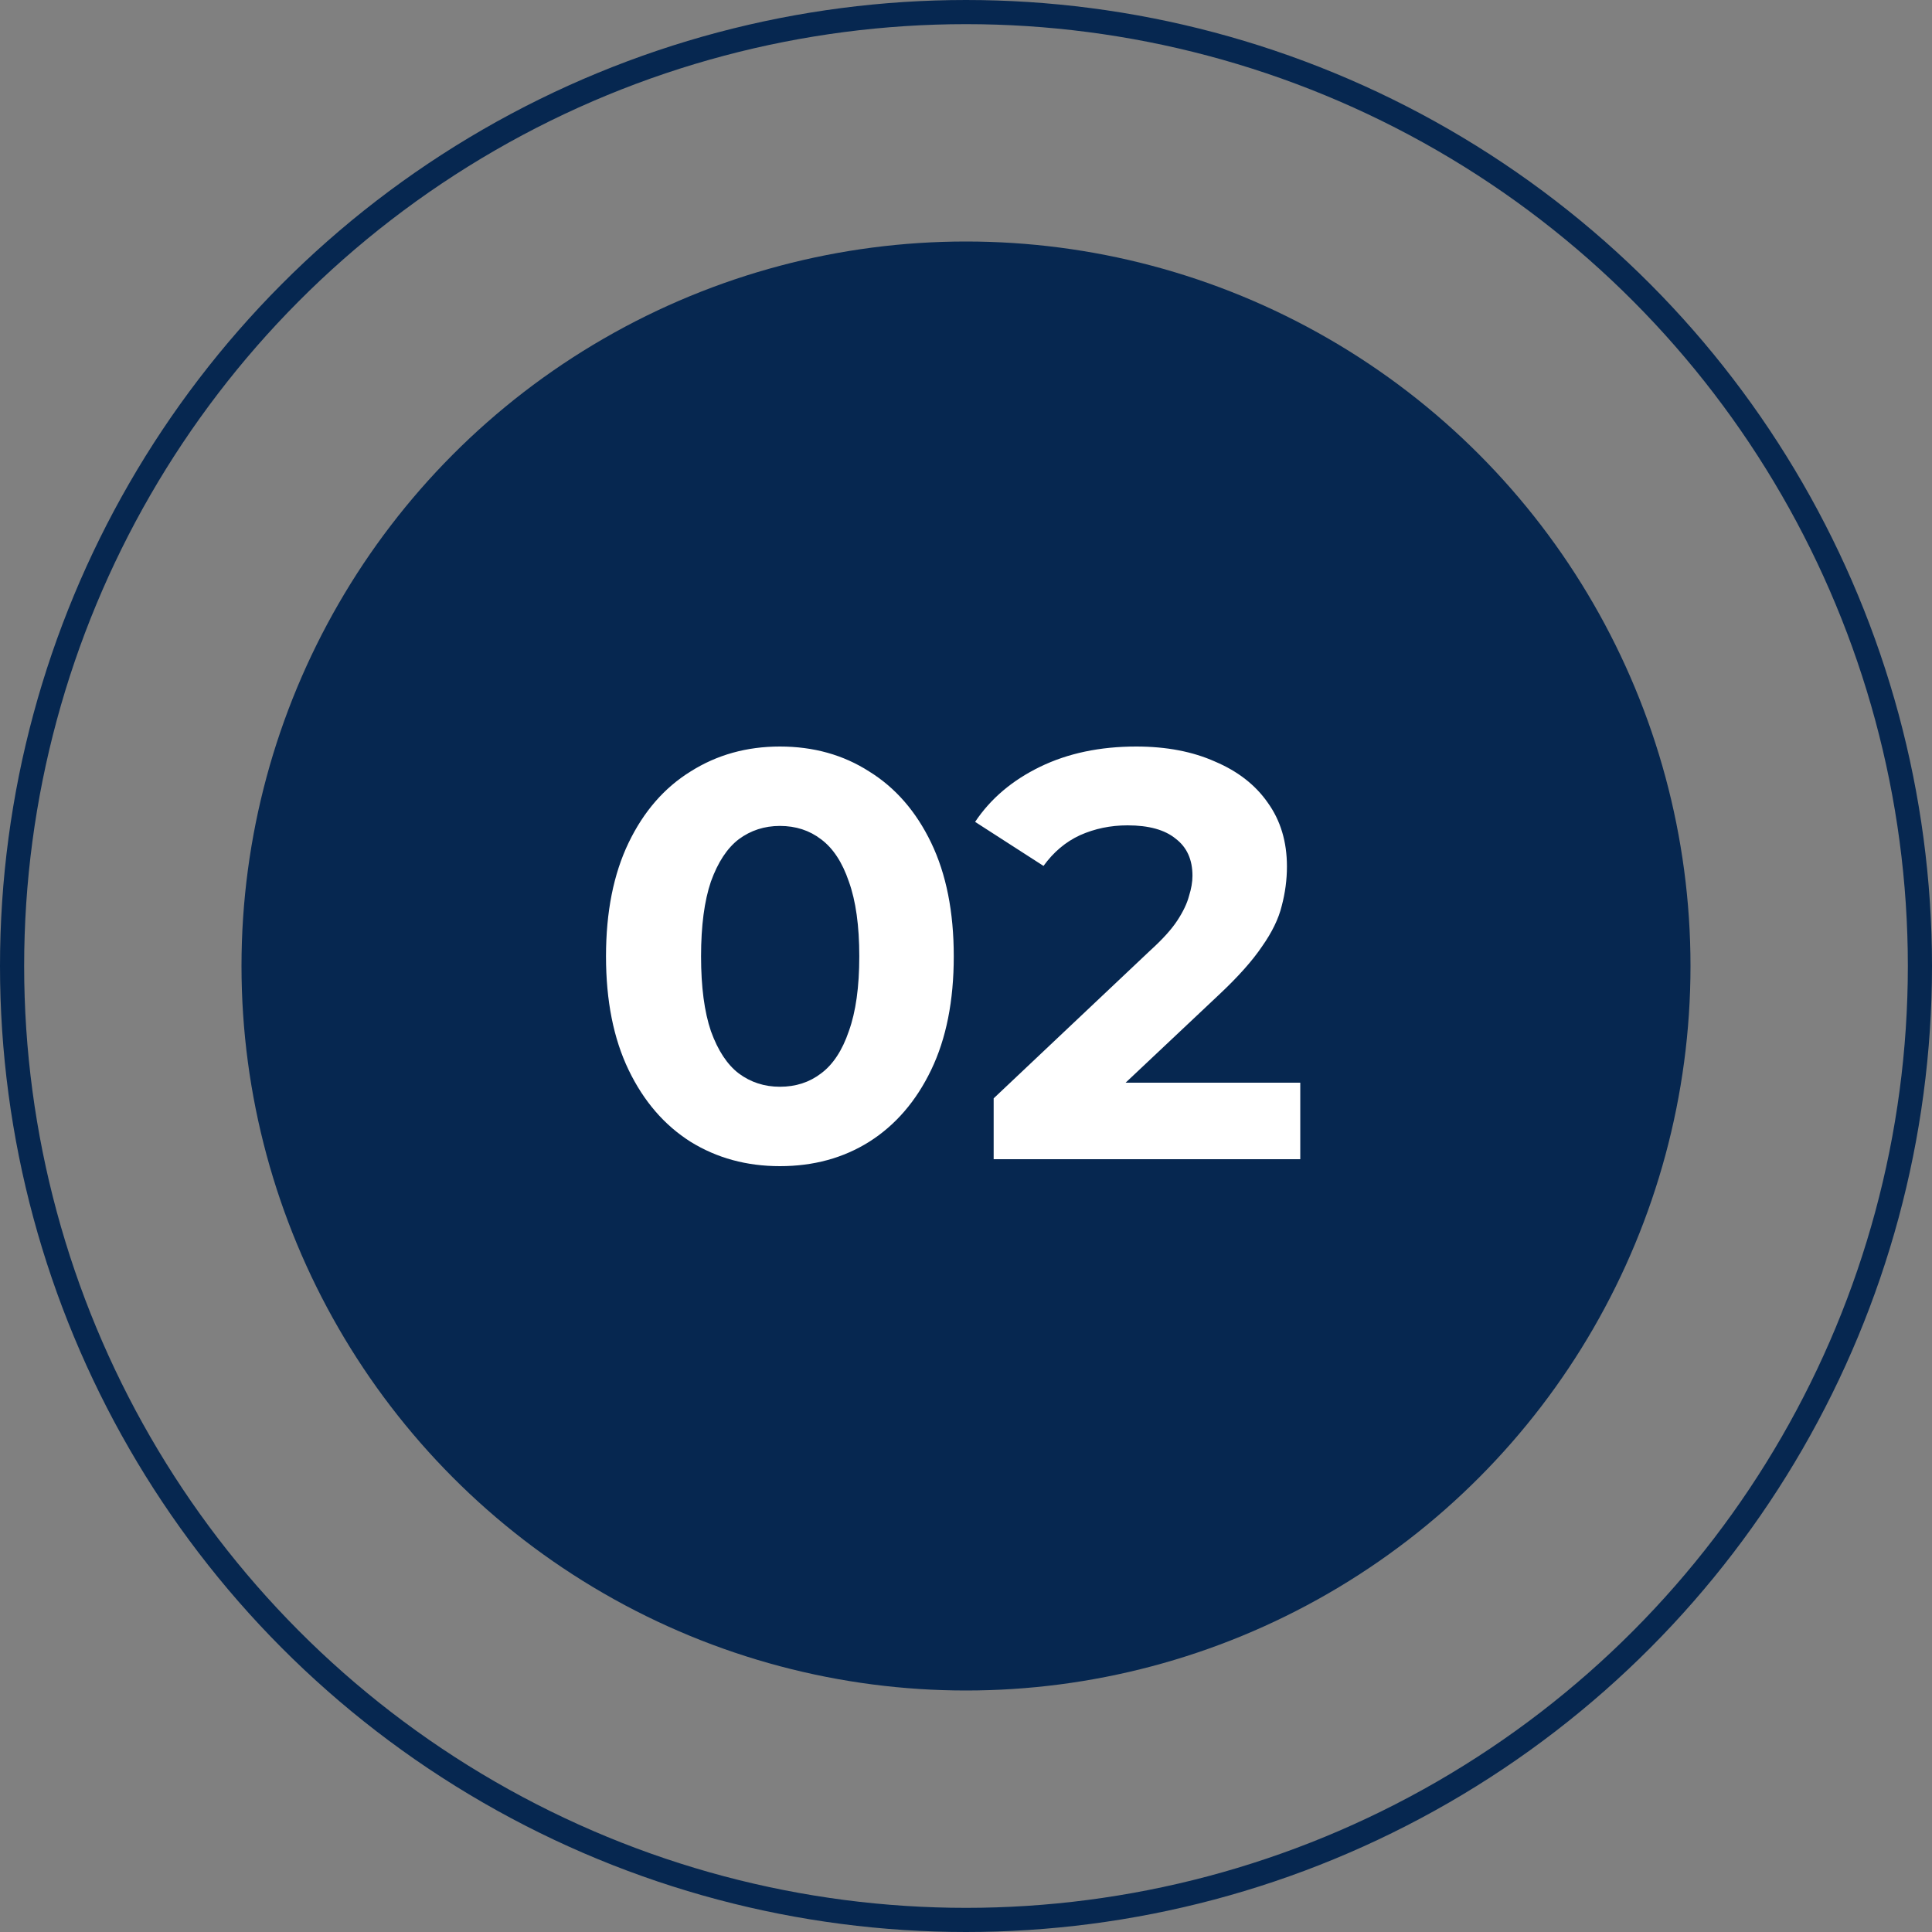 <svg xmlns="http://www.w3.org/2000/svg" width="60" height="60" viewBox="0 0 60 60" fill="none"><rect x="0" y="0" width="60" height="60" fill="#808080" stroke="none"/><circle cx="30" cy="30" r="22.5" fill="#062750"></circle><circle cx="30" cy="30" r="29.625" stroke="#062750" stroke-width="0.75"></circle><path d="M24.22 36.216C23.188 36.216 22.264 35.964 21.448 35.46C20.632 34.944 19.99 34.2 19.522 33.228C19.054 32.256 18.82 31.08 18.82 29.7C18.82 28.32 19.054 27.144 19.522 26.172C19.99 25.2 20.632 24.462 21.448 23.958C22.264 23.442 23.188 23.184 24.22 23.184C25.264 23.184 26.188 23.442 26.992 23.958C27.808 24.462 28.45 25.2 28.918 26.172C29.386 27.144 29.62 28.32 29.62 29.7C29.62 31.08 29.386 32.256 28.918 33.228C28.45 34.2 27.808 34.944 26.992 35.46C26.188 35.964 25.264 36.216 24.22 36.216ZM24.22 33.75C24.712 33.75 25.138 33.612 25.498 33.336C25.87 33.06 26.158 32.622 26.362 32.022C26.578 31.422 26.686 30.648 26.686 29.7C26.686 28.752 26.578 27.978 26.362 27.378C26.158 26.778 25.87 26.34 25.498 26.064C25.138 25.788 24.712 25.65 24.22 25.65C23.74 25.65 23.314 25.788 22.942 26.064C22.582 26.34 22.294 26.778 22.078 27.378C21.874 27.978 21.772 28.752 21.772 29.7C21.772 30.648 21.874 31.422 22.078 32.022C22.294 32.622 22.582 33.06 22.942 33.336C23.314 33.612 23.74 33.75 24.22 33.75ZM30.859 36V34.11L35.719 29.52C36.103 29.172 36.385 28.86 36.565 28.584C36.745 28.308 36.865 28.056 36.925 27.828C36.997 27.6 37.033 27.39 37.033 27.198C37.033 26.694 36.859 26.31 36.511 26.046C36.175 25.77 35.677 25.632 35.017 25.632C34.489 25.632 33.997 25.734 33.541 25.938C33.097 26.142 32.719 26.46 32.407 26.892L30.283 25.524C30.763 24.804 31.435 24.234 32.299 23.814C33.163 23.394 34.159 23.184 35.287 23.184C36.223 23.184 37.039 23.34 37.735 23.652C38.443 23.952 38.989 24.378 39.373 24.93C39.769 25.482 39.967 26.142 39.967 26.91C39.967 27.318 39.913 27.726 39.805 28.134C39.709 28.53 39.505 28.95 39.193 29.394C38.893 29.838 38.449 30.336 37.861 30.888L33.829 34.686L33.271 33.624H40.381V36H30.859Z" fill="white"></path></svg>